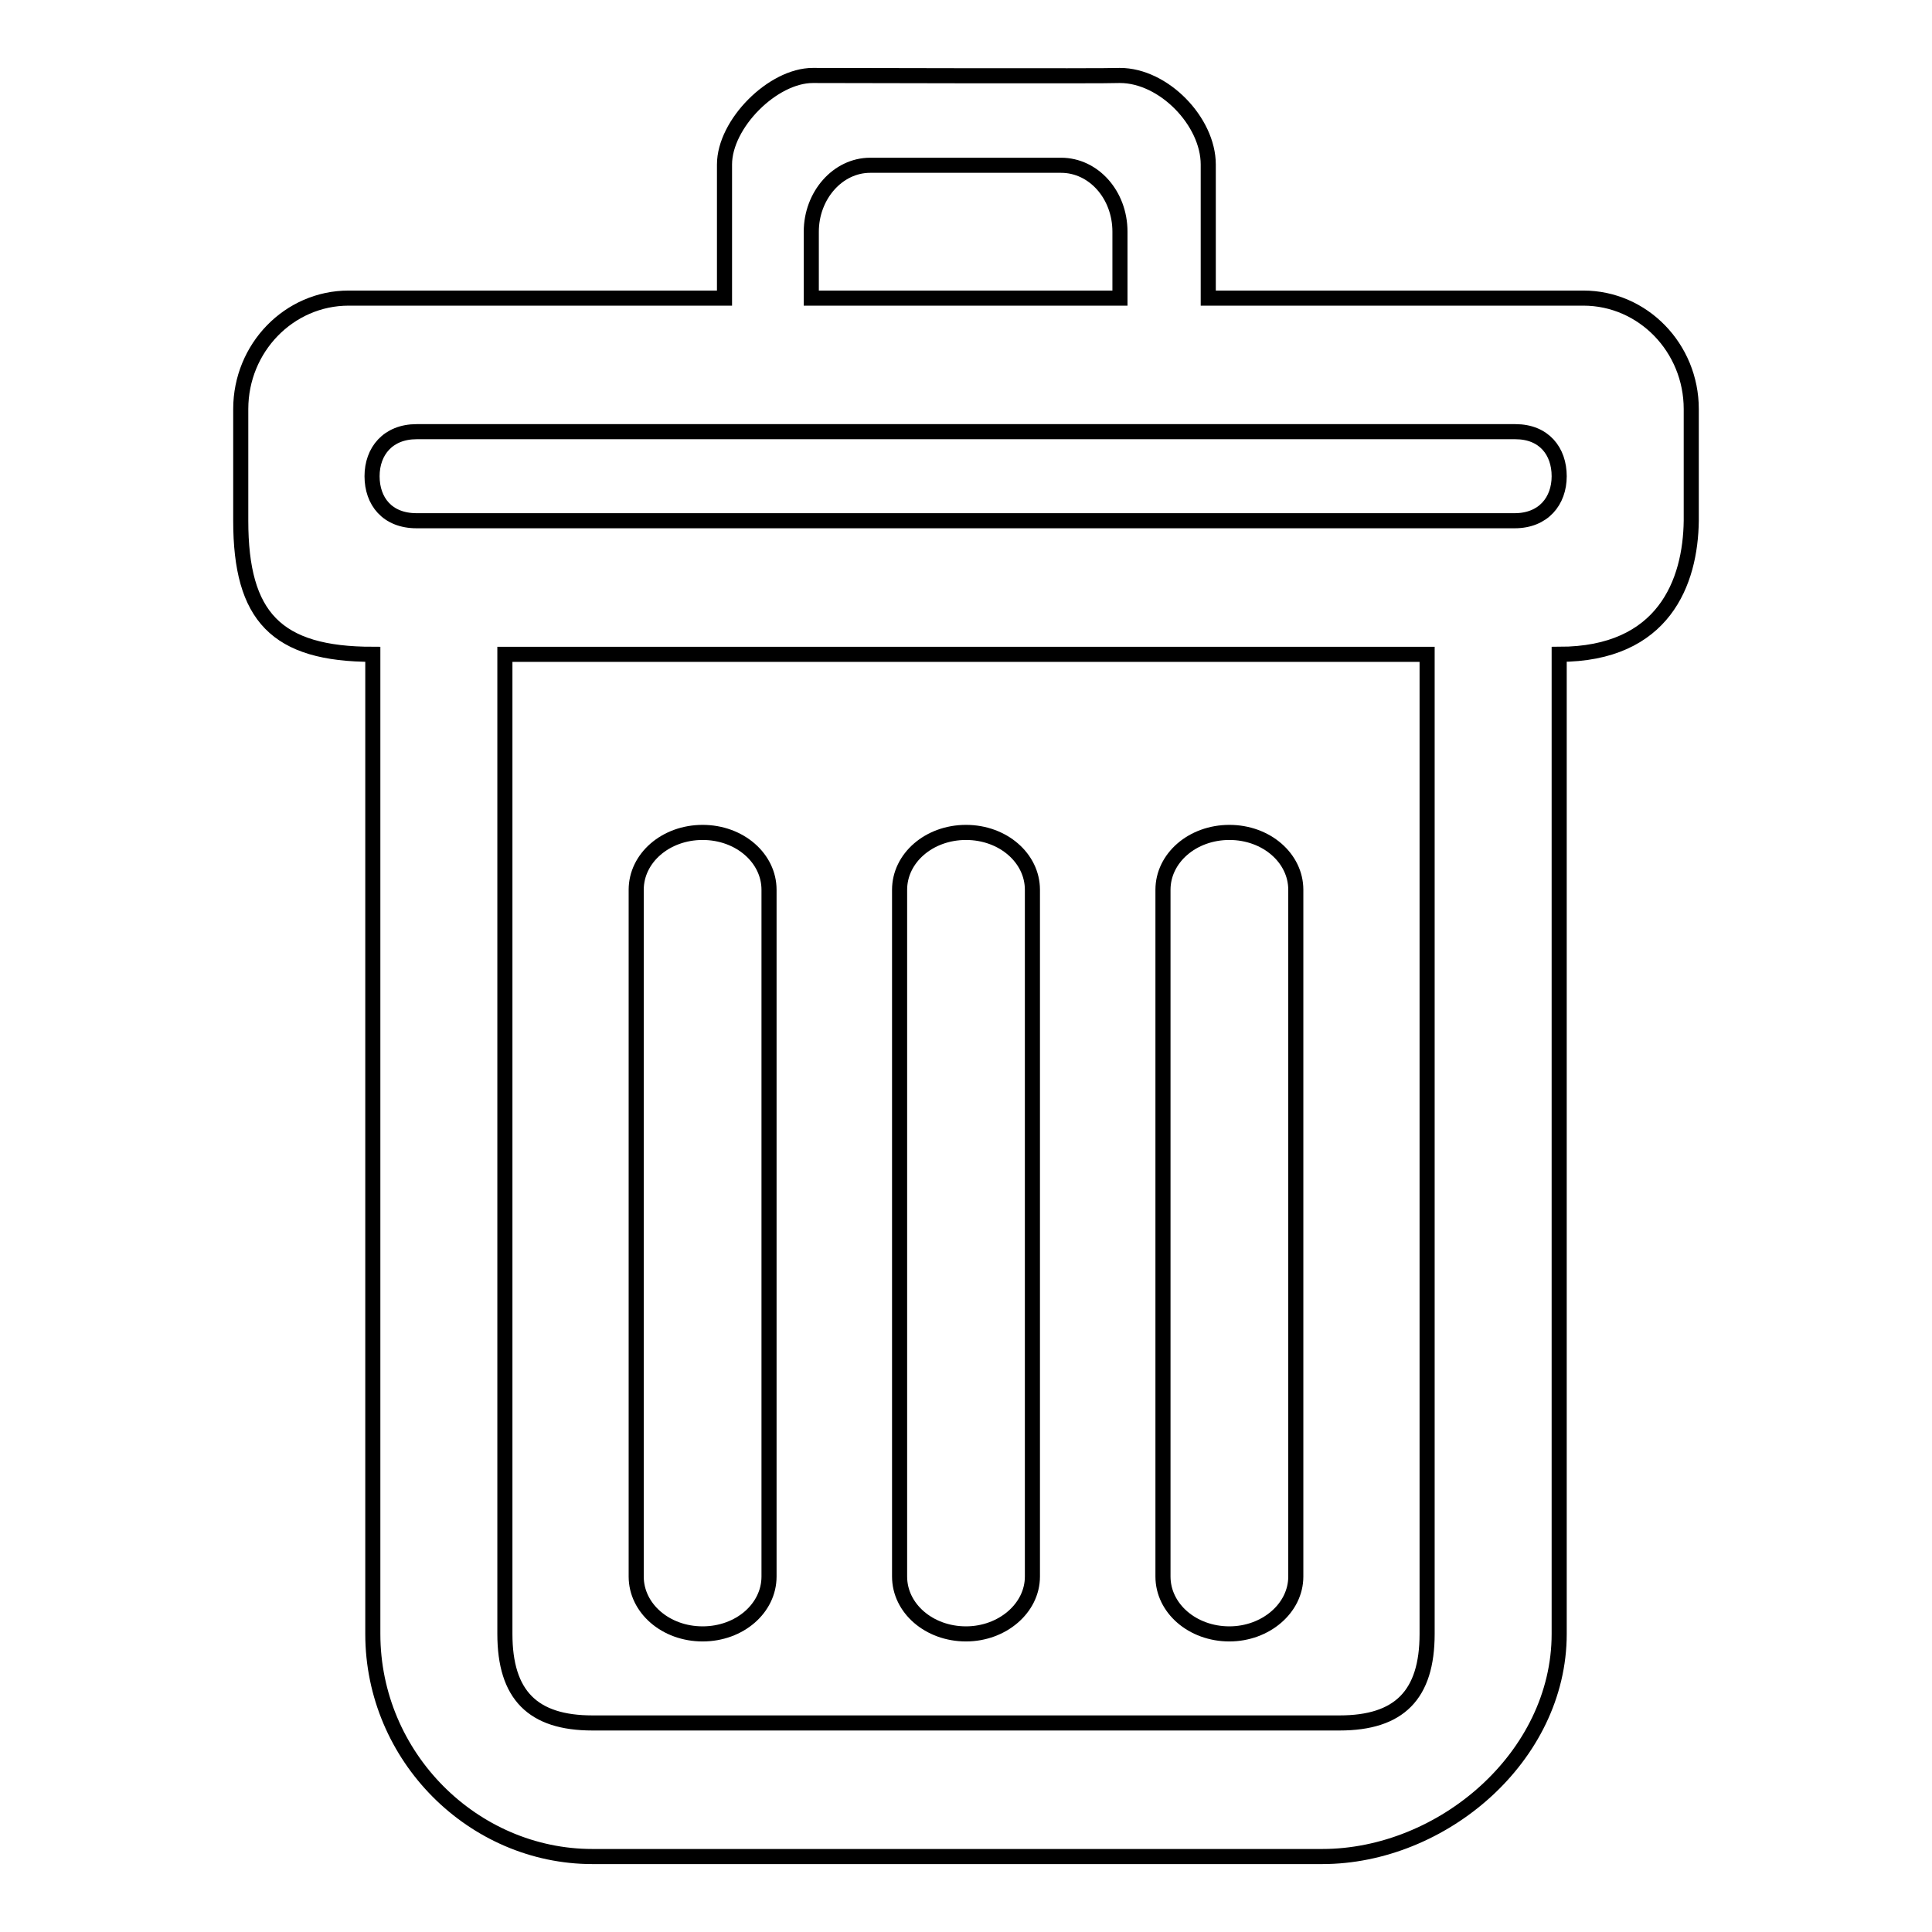 <?xml version="1.0" encoding="utf-8"?>
<!-- Svg Vector Icons : http://www.onlinewebfonts.com/icon -->
<!DOCTYPE svg PUBLIC "-//W3C//DTD SVG 1.1//EN" "http://www.w3.org/Graphics/SVG/1.1/DTD/svg11.dtd">
<svg version="1.1" xmlns="http://www.w3.org/2000/svg" xmlns:xlink="http://www.w3.org/1999/xlink" x="0px" y="0px" viewBox="0 0 256 256" enable-background="new 0 0 256 256" xml:space="preserve">
<g><g><path stroke-width="2" fill-opacity="0" stroke="#000000"  d="M206.6,86.7v129.8c0,16.3-15.5,29.5-31.4,29.5H78.5c-15.8,0-29.1-13.2-29.1-29.5V86.7c-12.8,0-17.5-5-17.5-17.7V54.2c0-8.1,6.4-14.7,14.3-14.7H96V21.8c0-5.4,6.4-11.8,11.7-11.8c0,0,39.3,0.1,40.7,0c5.8,0,11.7,6.1,11.7,11.8v17.7h49.7c7.9,0,14.3,6.6,14.3,14.7V69C224,77.1,220.5,86.7,206.6,86.7z M66.9,216.5c0,8.1,3.7,11.8,11.6,11.8h99c7.9,0,11.6-3.7,11.6-11.8V86.7c-8.1,0-9.6,0-17.5,0H78.5c-7.9,0-1.8,0-11.6,0V216.5z M148.4,30.7c0-4.9-3.5-8.8-7.8-8.8h-25.3c-4.3,0-7.8,4-7.8,8.8v8.8c5,0,6.1,0,6.3,0c0,0,0.1,0,0.1,0c0.1,0,0.5,0,1.4,0h25.3c4.3,0,0.2,0,7.8,0V30.7L148.4,30.7z M200.8,57.2H55.2c-3.8,0-5.9,2.6-5.9,5.9c0,3.3,2,5.9,5.9,5.9h145.5c3.8,0,5.9-2.6,5.9-5.9C206.6,59.8,204.6,57.2,200.8,57.2z M93.1,110.3c4.9,0,8.8,3.4,8.8,7.6v91c0,4.2-3.9,7.6-8.8,7.6c-4.9,0-8.8-3.4-8.8-7.6v-91C84.3,113.7,88.2,110.3,93.1,110.3z M128,110.3c4.9,0,8.8,3.4,8.8,7.6v91c0,4.2-4,7.6-8.8,7.6c-4.9,0-8.8-3.4-8.8-7.6v-91C119.2,113.7,123.1,110.3,128,110.3z M162.9,110.3c4.9,0,8.8,3.4,8.8,7.6v91c0,4.2-4,7.6-8.8,7.6c-4.9,0-8.8-3.4-8.8-7.6v-91C154.1,113.7,158,110.3,162.9,110.3z"/></g></g>
</svg>